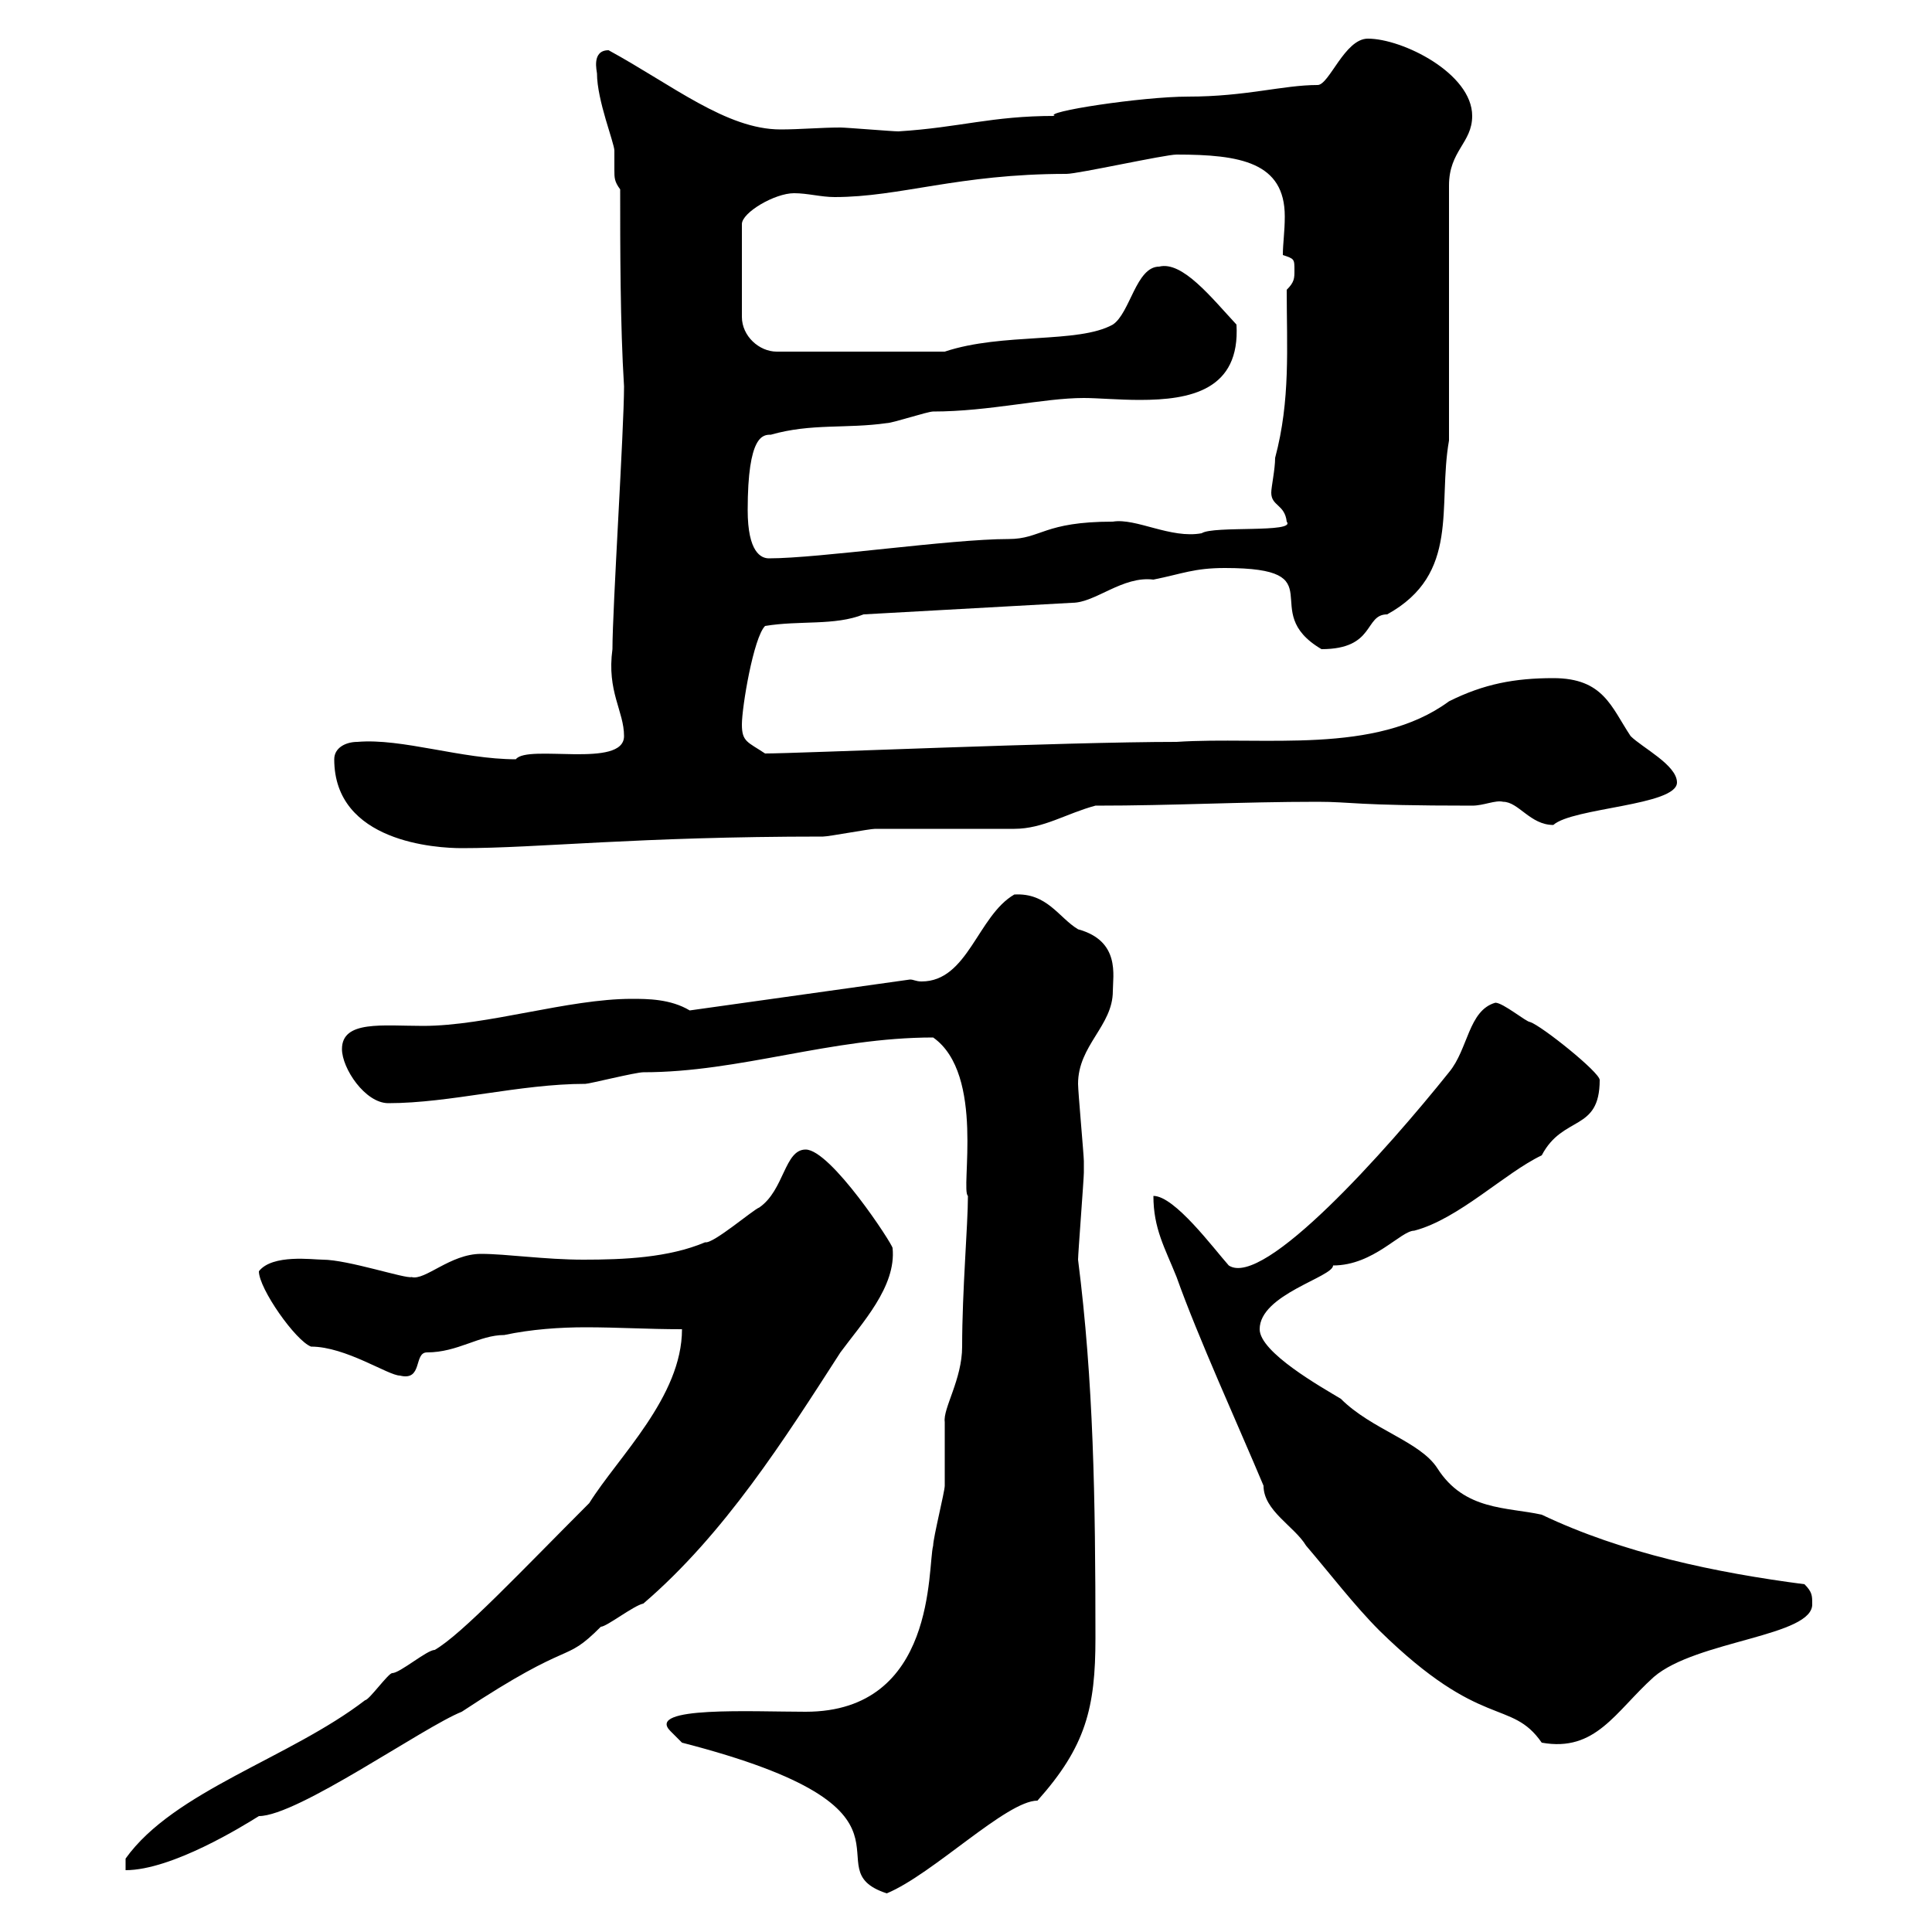 <svg xmlns="http://www.w3.org/2000/svg" xmlns:xlink="http://www.w3.org/1999/xlink" width="300" height="300"><path d="M105.90 270.60C146.70 281.10 125.70 290.10 137.70 294C144.90 291 156.30 279.60 161.10 279.60C168.60 271.20 170.10 265.20 170.10 254.40C170.10 232.50 169.80 214.50 167.40 195.60C167.40 194.70 168.30 183 168.30 182.10C168.30 181.80 168.30 180.90 168.30 180.30C168.30 179.40 167.40 169.50 167.40 168.30C167.40 162.30 172.80 159.30 172.80 153.90C172.80 151.50 174 146.10 167.40 144.30C164.40 142.50 162.60 138.60 157.50 138.90C151.80 142.20 150.30 152.40 143.10 152.40C142.20 152.40 141.90 152.10 141.30 152.10L107.10 156.90C104.10 155.10 100.50 155.10 98.10 155.10C88.20 155.10 75.60 159.30 65.70 159.30C59.40 159.30 53.10 158.40 53.10 162.90C53.10 165.90 56.70 171.30 60.30 171.30C69.90 171.30 80.70 168.30 90.90 168.30C91.50 168.30 98.70 166.50 99.90 166.50C114.90 166.50 129 161.10 144.90 161.10C153 166.80 149.10 184.80 150.30 185.70C150.30 190.20 149.40 200.40 149.40 209.10C149.40 214.20 146.40 218.70 146.70 220.80C146.70 221.70 146.70 229.80 146.70 230.70C146.70 231.60 144.90 238.80 144.90 240C144 243.30 145.50 265.80 125.10 265.80C116.70 265.80 100.20 264.90 104.10 268.80C104.10 268.80 105.90 270.60 105.90 270.60ZM105.90 206.40C105.90 216.90 96 226.20 91.50 233.40C81 243.90 71.70 253.80 67.50 256.20C66.30 256.20 62.10 259.80 60.90 259.80C60.30 259.80 57.30 264 56.70 264C45 273 27 278.10 19.50 288.60L19.50 290.40C26.70 290.40 37.80 283.50 40.20 282C46.20 282 65.70 268.20 71.70 265.80C89.40 254.10 87.30 258.60 93.30 252.60C94.20 252.60 98.40 249.30 99.90 249C112.50 238.20 121.80 223.50 130.50 210C133.80 205.50 139.20 199.80 138.60 193.80C138.60 193.20 129 178.50 125.10 178.50C121.80 178.50 121.80 184.80 117.90 187.50C117 187.80 110.70 193.20 109.50 192.90C103.80 195.30 96.90 195.60 90.60 195.60C84.60 195.60 78.60 194.70 74.70 194.70C69.90 194.70 66 198.90 63.90 198.30C63 198.60 54 195.60 50.10 195.60C48.60 195.60 42.30 194.70 40.20 197.40C40.20 200.10 45.90 208.20 48.30 209.10C53.70 209.10 60.30 213.60 62.10 213.60C65.70 214.50 64.20 210 66.30 210C71.10 210 74.40 207.30 78.30 207.30C82.50 206.40 87 206.10 90.90 206.10C96 206.10 100.50 206.40 105.90 206.40ZM179.10 185.70C179.10 190.80 180.90 193.80 182.70 198.30C186 207.60 192.30 221.40 196.20 230.70C196.20 234.60 201 237 202.80 240C206.40 244.20 210.30 249.30 214.20 253.20C230.10 268.80 234.60 263.70 239.40 270.60C247.80 272.10 250.80 265.80 256.80 260.40C263.40 254.70 281.70 254.10 281.40 249C281.40 247.80 281.40 247.20 280.20 246C266.40 244.20 252 241.20 239.40 235.20C234 234 227.40 234.60 223.20 228C220.50 223.80 213 222 208.20 217.20C205.20 215.40 195.60 210 195.60 206.40C195.60 201 207 198.30 207 196.50C213.30 196.50 217.50 191.10 219.60 191.10C226.50 189.30 233.70 182.10 239.40 179.40C242.70 173.10 248.40 175.80 248.40 167.70C248.40 166.50 239.40 159.30 237.60 158.70C237 158.70 233.40 155.70 232.20 155.70C228 156.90 228 162.90 225 166.50C215.40 178.50 196.20 200.10 190.80 196.50C188.40 193.80 182.40 185.70 179.10 185.70ZM51.90 117.90C51.90 130.80 67.80 131.70 71.70 131.70C83.70 131.70 98.70 129.90 127.80 129.90C128.70 129.90 135 128.70 135.90 128.70C137.70 128.70 155.70 128.70 157.50 128.70C162 128.70 165.60 126.30 170.10 125.10C182.40 125.10 192.60 124.50 204.60 124.50C210 124.50 210 125.10 228.60 125.10C230.40 125.10 232.20 124.20 233.40 124.50C235.80 124.50 237.60 128.10 241.20 128.10C244.20 125.40 260.40 125.10 260.40 121.50C260.40 118.80 255 116.10 253.20 114.30C250.20 109.80 249 105.30 241.20 105.30C235.20 105.30 230.40 106.20 225 108.90C213.60 117.30 196.20 114.30 182.70 115.20C165.30 115.20 123.90 117 118.80 117C116.10 115.20 115.20 115.20 115.20 112.50C115.20 109.80 117 99 118.80 97.20C124.20 96.30 129.60 97.20 134.10 95.40L166.50 93.60C170.10 93.60 174.30 89.40 179.10 90C183.60 89.10 185.40 88.20 190.20 88.20C207.60 88.20 195 94.80 205.20 100.80C213.60 100.80 211.80 95.40 215.40 95.40C226.80 89.10 223.20 78.60 225 68.40L225 28.80C225 23.40 228.60 22.20 228.60 18C228.60 11.40 217.80 6 212.40 6C208.80 6 206.40 13.20 204.60 13.20C199.20 13.20 193.50 15 184.50 15C177.30 15 161.70 17.40 163.80 18C153.90 18 149.10 19.80 139.50 20.40C138.60 20.40 131.40 19.80 130.50 19.80C127.50 19.80 124.20 20.10 121.20 20.10C112.80 20.10 104.40 13.20 94.50 7.80C91.80 7.80 92.70 11.10 92.70 11.40C92.70 15.60 95.40 22.20 95.40 23.40C95.40 24.30 95.40 25.50 95.40 26.40C95.40 27.60 95.40 28.20 96.30 29.40C96.30 38.40 96.30 50.40 96.90 60C96.90 66.60 95.10 94.50 95.10 100.80C94.20 107.40 96.90 110.40 96.90 114.30C96.90 119.40 81.90 115.50 80.10 117.90C71.70 117.90 62.40 114.60 55.50 115.20C53.70 115.20 51.90 116.10 51.90 117.90ZM116.10 79.20C116.10 67.50 118.50 67.50 119.70 67.50C126 65.70 131.40 66.60 137.70 65.70C138.60 65.70 144 63.90 144.90 63.90C153.60 63.90 162 61.80 168.30 61.80C170.40 61.80 173.70 62.10 177 62.10C184.80 62.10 192.60 60.60 192 50.40C188.10 46.20 183.60 40.50 180 41.40C176.40 41.40 175.50 48.60 172.80 50.40C167.40 53.40 155.70 51.60 146.70 54.60L120.60 54.60C117.90 54.60 115.20 52.20 115.20 49.20L115.20 34.80C115.20 33 120.30 30 123.30 30C125.40 30 127.50 30.60 129.60 30.60C139.80 30.60 148.80 27 165.60 27C167.40 27 180.90 24 182.70 24C192.60 24 199.50 25.20 199.50 33.60C199.50 36 199.20 37.80 199.20 39.60C201 40.20 201 40.20 201 42C201 43.20 201 43.80 199.80 45C199.80 54 200.40 62.10 198 71.10C198 72.90 197.40 75.60 197.40 76.50C197.40 78.60 199.50 78.30 199.80 81C201.30 82.80 188.40 81.60 186.60 82.80C181.80 83.70 176.40 80.40 172.80 81C162 81 161.70 83.70 156.60 83.70C147.60 83.70 127.20 86.70 119.40 86.70C118.20 86.70 116.10 85.80 116.10 79.20Z"/></svg>